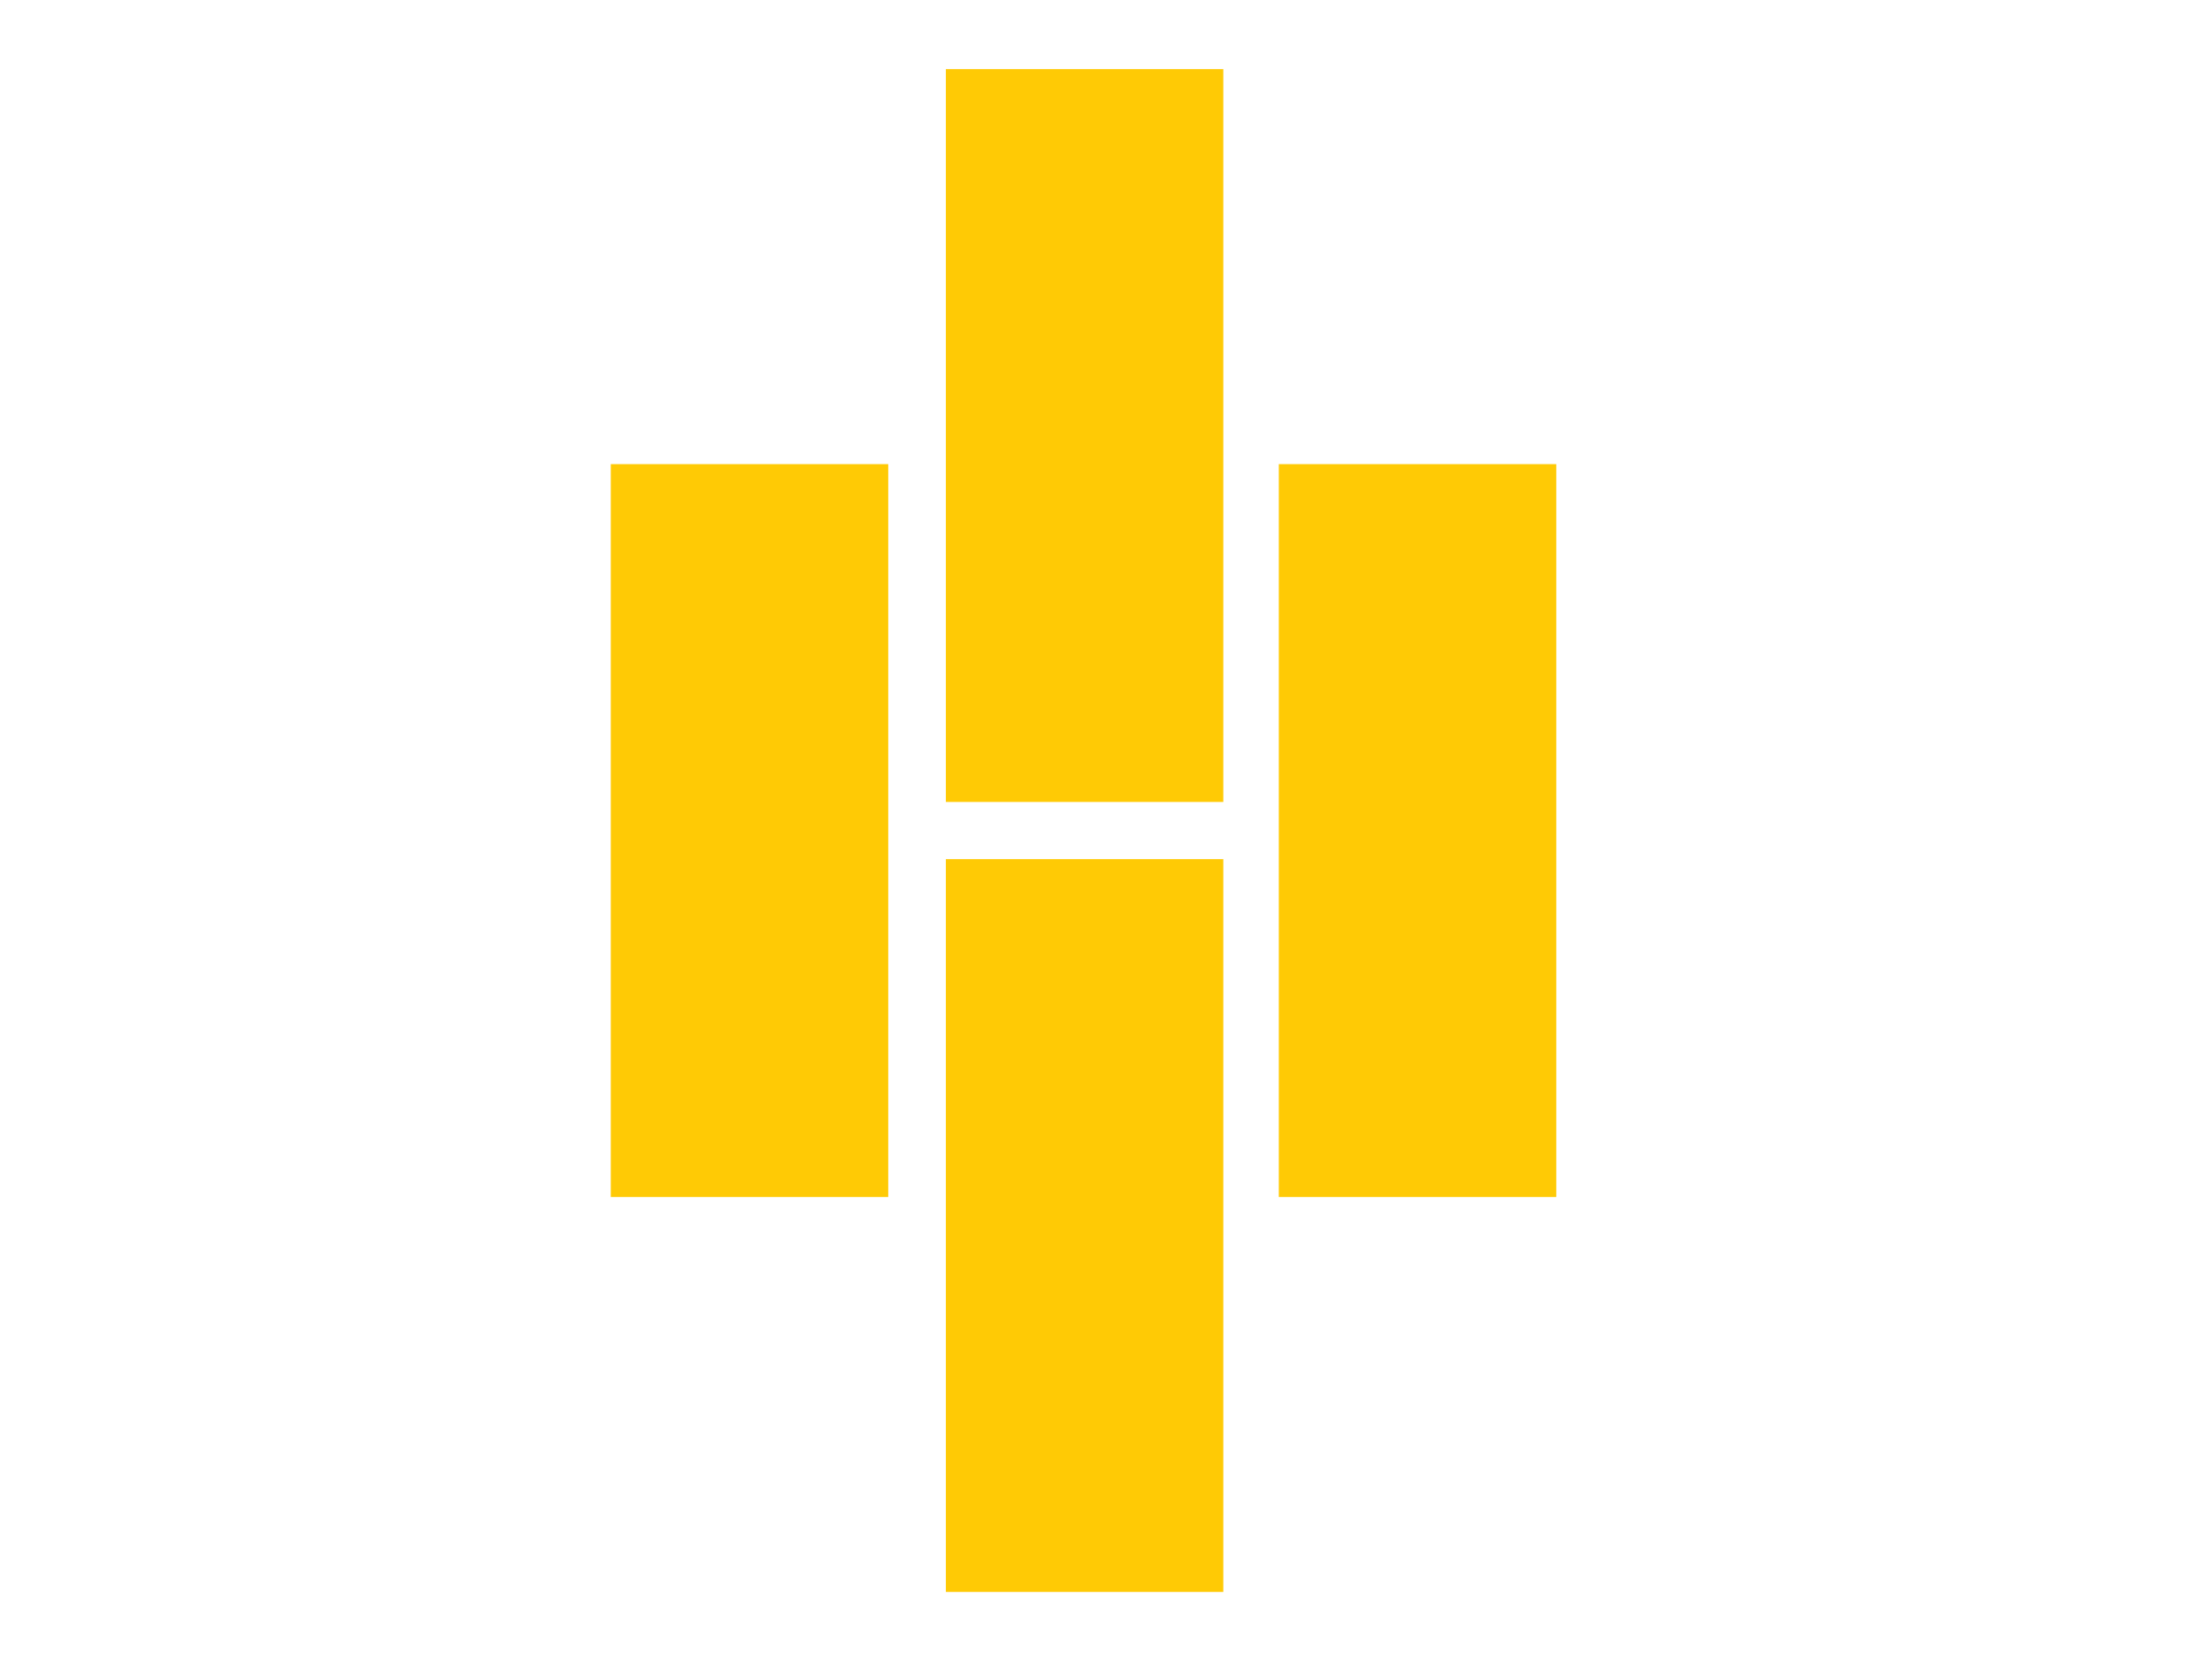 <?xml version="1.0" encoding="UTF-8"?>
<svg id="Layer_1" data-name="Layer 1" xmlns="http://www.w3.org/2000/svg" viewBox="0 0 1024 768">
  <defs>
    <style>
      .cls-1 {
        fill: #ffca05;
      }
    </style>
  </defs>
  <rect class="cls-1" x="592" y="214.86" width="128.44" height="339.25"/>
  <rect class="cls-1" x="282.75" y="214.86" width="128.44" height="339.25"/>
  <rect class="cls-1" x="437.87" y="32" width="128.44" height="339.25"/>
  <rect class="cls-1" x="437.87" y="397.71" width="128.44" height="339.25"/>
</svg>